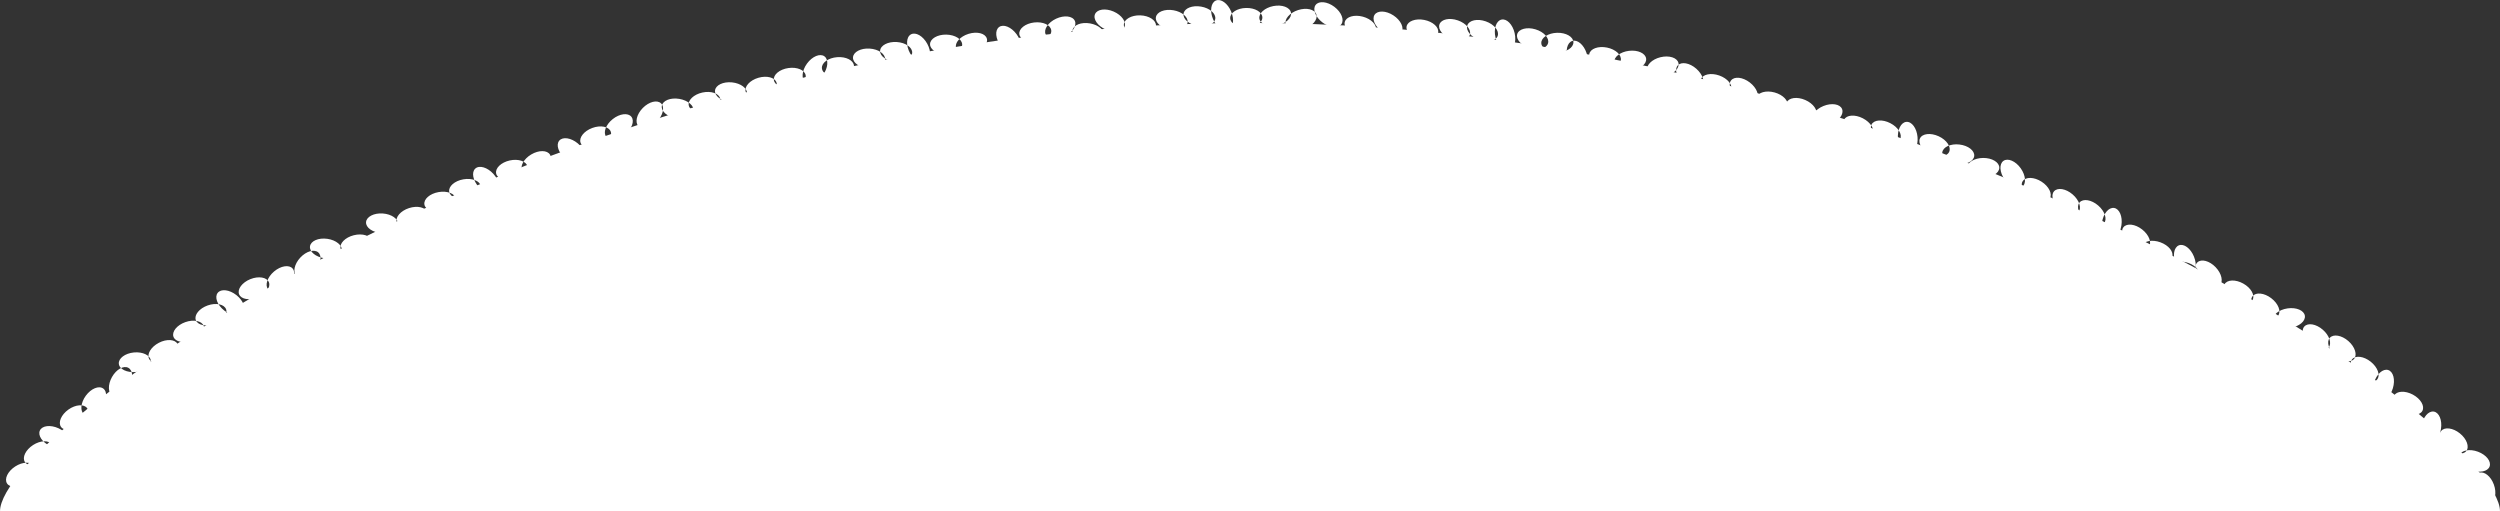 <svg id="top_bg-rice.svg" data-name="top/bg-rice.svg" xmlns="http://www.w3.org/2000/svg" width="1400" height="286.344" viewBox="0 0 1400 286.344">
  <rect x="0" y="0" width="1400" height="286.344" fill="#333333" stroke="none"/>
  <defs>
    <style>
      .cls-1 {
        fill: #fff;
        fill-rule: evenodd;
      }
    </style>
  </defs>
  <path id="bg_top" class="cls-1" d="M1400,882.5c0-46.116-313.4-273.5-700-273.5S0,836.384,0,882.5" transform="translate(0 -596.156)"/>
  <path id="bg_rice" class="cls-1" d="M19.052,857.1c1.652,2.548-.389,6.806-4.56,9.511s-8.891,2.83-10.544.282,0.389-6.808,4.56-9.512S17.4,854.555,19.052,857.1Zm10.006-11.99c1.649,2.55-.4,6.806-4.572,9.5s-8.895,2.818-10.544.267,0.4-6.806,4.572-9.5S27.409,842.563,29.058,845.114Zm19.769-20.341c1.764,2.473-.086,6.818-4.133,9.7s-8.757,3.221-10.521.748,0.086-6.817,4.133-9.7S47.063,822.3,48.827,824.773Zm8.994-11.032c2.45,1.8,2.054,6.5-.885,10.511s-7.307,5.8-9.757,4.007-2.054-6.5.885-10.511S55.371,811.946,57.821,813.741ZM38.67,844.775c-1.274,2.758-5.965,3.3-10.477,1.218s-7.137-6.011-5.863-8.768,5.965-3.3,10.477-1.218S39.944,842.018,38.67,844.775Zm33.242-42.619c2.647,1.489,2.818,6.208.382,10.54s-6.558,6.637-9.206,5.148-2.818-6.208-.382-10.54S69.264,800.666,71.912,802.156Zm12.546-4.026c0.294,3.023-3.479,5.864-8.426,6.344s-9.2-1.581-9.49-4.6,3.479-5.863,8.426-6.344S84.164,795.106,84.458,798.13Zm15.021-9.294c1.405,2.693-1.028,6.741-5.435,9.04s-9.118,1.981-10.523-.713,1.028-6.739,5.435-9.039S98.074,786.144,99.479,788.836Zm14.626-10.11c1.015,2.864-1.96,6.531-6.645,8.192s-9.305.686-10.32-2.178,1.96-6.53,6.645-8.19S113.091,775.864,114.105,778.726Zm12.519-9.336c1.012,2.865-1.968,6.528-6.655,8.183s-9.307.674-10.318-2.191,1.969-6.527,6.656-8.182S125.613,766.526,126.624,769.39ZM150.579,754.2c1.141,2.815-1.668,6.61-6.275,8.478s-9.266,1.1-10.407-1.717,1.669-6.611,6.275-8.478S149.438,751.387,150.579,754.2Zm13.312-7.64c1.965,2.316.486,6.8-3.3,10.016s-8.456,3.947-10.421,1.631-0.487-6.8,3.3-10.017S161.925,744.246,163.891,746.562ZM136.052,771.3c-1.88,2.386-6.569,1.826-10.473-1.251s-5.545-7.5-3.665-9.89,6.569-1.826,10.473,1.251S137.932,768.909,136.052,771.3Zm42.237-33.726c2.229,2.063,1.3,6.693-2.079,10.34s-7.921,4.932-10.15,2.868-1.3-6.693,2.079-10.341S176.06,735.505,178.289,737.569Zm13.138-1c-0.417,3.008-4.747,4.894-9.67,4.212s-8.577-3.675-8.16-6.684,4.747-4.894,9.67-4.212S191.844,733.56,191.427,736.569Zm16.77-5.548c0.741,2.946-2.567,6.316-7.387,7.529s-9.329-.193-10.07-3.138,2.566-6.317,7.387-7.53S207.456,728.075,208.2,731.021Zm14.75-9.214c-0.211,3.03-4.4,5.208-9.36,4.862s-8.808-3.08-8.6-6.11,4.4-5.207,9.36-4.863S223.157,718.777,222.947,721.807Zm16.351-6.681c0.941,2.889-2.129,6.478-6.855,8.017s-9.32.444-10.26-2.444,2.128-6.477,6.855-8.016S238.358,712.239,239.3,715.126Zm16.1-7.55c0.527,2.991-3.014,6.116-7.909,6.978s-9.291-.862-9.818-3.854,3.013-6.116,7.909-6.978S254.868,704.585,255.4,707.576Zm13.891-7.137c0.523,2.992-3.022,6.113-7.918,6.969s-9.29-.875-9.813-3.868,3.022-6.111,7.918-6.968S268.763,697.447,269.287,700.439Zm26.137-11.017c0.66,2.966-2.739,6.244-7.591,7.324s-9.32-.45-9.979-3.415,2.739-6.244,7.591-7.323S294.765,686.458,295.424,689.422Zm12.585-6.649c1.555,2.609-.645,6.788-4.915,9.333s-8.991,2.493-10.546-.117,0.645-6.787,4.914-9.332S306.454,680.164,308.009,682.773Zm-29.74,21.105c-2.249,2.041-6.78.713-10.122-2.967s-4.226-8.319-1.978-10.36,6.781-.714,10.122,2.966S280.518,701.835,278.269,703.878Zm63.737-34.034c1.056,2.847-1.867,6.557-6.528,8.283s-9.3.819-10.35-2.03,1.867-6.557,6.528-8.284S340.951,667,342.006,669.844Zm11.568-8.3c1.894,2.375.281,6.813-3.605,9.913s-8.57,3.688-10.465,1.314-0.281-6.812,3.6-9.912S351.679,659.175,353.574,661.549ZM326.969,686.49c-1.951,2.328-6.621,1.627-10.431-1.566s-5.315-7.669-3.364-10,6.622-1.627,10.431,1.567S328.92,684.162,326.969,686.49Zm43.237-32.435c2.165,2.13,1.095,6.73-2.39,10.273s-8.067,4.689-10.232,2.56-1.1-6.73,2.39-10.273S368.04,651.925,370.206,654.055Zm18.162,4.4c-0.508,3-4.892,4.749-9.793,3.918s-8.462-3.932-7.954-6.927,4.892-4.749,9.793-3.918S388.876,655.458,388.368,658.453Zm14.93-7.039c0.651,2.967-2.756,6.236-7.611,7.3s-9.319-.475-9.97-3.442,2.756-6.236,7.611-7.3S402.646,648.447,403.3,651.414Zm15.021-2.764c-0.3,3.023-4.556,5.072-9.5,4.578s-8.71-3.345-8.408-6.368,4.556-5.072,9.5-4.578S418.621,645.627,418.319,648.65Zm16.546-6.183c0.853,2.915-2.323,6.41-7.094,7.805s-9.329.163-10.182-2.752,2.324-6.411,7.094-7.806S434.013,639.551,434.865,642.467Zm16.319-4.061c0.436,3.006-3.2,6.022-8.116,6.737s-9.261-1.144-9.7-4.15,3.2-6.022,8.115-6.736S450.747,635.4,451.184,638.406Zm10.5-10.7c2.454,1.791,2.067,6.5-.864,10.512s-7.3,5.818-9.749,4.026-2.066-6.5.864-10.512S459.233,625.913,461.686,627.7Zm16.532,5.257c0.233,3.028-3.6,5.793-8.551,6.175s-9.162-1.764-9.4-4.792,3.595-5.794,8.551-6.176S477.985,629.931,478.218,632.96Zm17.423-3.546c-0.192,3.032-4.369,5.234-9.33,4.919s-8.826-3.027-8.634-6.06,4.37-5.233,9.331-4.917S495.834,626.383,495.641,629.414Zm15.182-3.662c-0.2,3.031-4.377,5.228-9.337,4.906s-8.822-3.039-8.626-6.07,4.377-5.228,9.337-4.907S511.019,622.72,510.823,625.752Zm28-4.549c-0.058,3.038-4.133,5.422-9.1,5.329s-8.951-2.633-8.894-5.67,4.133-5.423,9.1-5.328S538.878,618.166,538.82,621.2Zm13.8-3.5c0.9,2.9-2.226,6.445-6.975,7.912s-9.326.3-10.222-2.6,2.226-6.445,6.975-7.912S551.72,614.8,552.617,617.706Zm-33.875,13.5c-2.667,1.455-6.758-.9-9.138-5.267s-2.148-9.08.519-10.535,6.758,0.9,9.138,5.267S521.409,629.755,518.742,631.209ZM588.7,613.15c0.354,3.017-3.36,5.933-8.3,6.513s-9.226-1.395-9.58-4.412,3.359-5.933,8.3-6.512S588.349,610.133,588.7,613.15Zm13.2-5.336c1.282,2.755-1.331,6.687-5.838,8.785s-9.2,1.566-10.48-1.188,1.332-6.687,5.838-8.785S600.618,605.06,601.9,607.814Zm-31.731,17.971c-2.445,1.8-6.818.021-9.768-3.98s-3.359-8.7-.914-10.508,6.818-.02,9.767,3.98S572.612,623.983,570.168,625.785Zm48.156-9.551c-0.526,2.992-4.921,4.718-9.817,3.858s-8.437-3.985-7.911-6.977,4.922-4.718,9.817-3.857S618.85,613.242,618.324,616.234Zm11.378-4.947c-1.22,2.782-5.9,3.419-10.451,1.423s-7.253-5.87-6.034-8.651,5.9-3.42,10.452-1.424S630.922,608.505,629.7,611.287Zm17.647-.777c-0.089,3.037-4.188,5.381-9.157,5.236s-8.924-2.724-8.836-5.76,4.188-5.38,9.157-5.235S647.437,607.474,647.349,610.51Zm17.7-1.681c-0.512,2.994-4.9,4.742-9.8,3.9s-8.456-3.945-7.944-6.939,4.9-4.741,9.8-3.9S665.561,605.835,665.049,608.829Zm15.484-2.035c-0.516,2.994-4.9,4.735-9.8,3.891s-8.45-3.956-7.934-6.95,4.905-4.735,9.8-3.89S681.049,603.8,680.533,606.794Zm26.388-.874c0.065,3.037-3.911,5.584-8.881,5.691s-9.05-2.27-9.115-5.307,3.911-5.585,8.881-5.691S706.856,602.884,706.921,605.92Zm16.024-2.7c0.584,2.981-2.9,6.173-7.774,7.129s-9.305-.684-9.89-3.665,2.9-6.173,7.773-7.129S722.36,600.237,722.945,603.217Zm-35.115,9.842c-2.805,1.164-6.624-1.614-8.529-6.2s-1.174-9.257,1.631-10.421,6.624,1.614,8.529,6.205S690.636,611.9,687.83,613.059Zm49.328-8.811c0.938,2.889-2.135,6.475-6.863,8.01s-9.32.435-10.258-2.454,2.135-6.475,6.863-8.009S736.22,601.358,737.158,604.248Zm13.954,5.542c-1.833,2.422-6.532,1.955-10.5-1.045s-5.691-7.395-3.858-9.817,6.532-1.954,10.5,1.046S752.945,607.368,751.112,609.79Zm19.343,3.346c-0.791,2.933-5.323,4.26-10.122,2.964s-8.047-4.723-7.255-7.655,5.323-4.26,10.122-2.964S771.247,610.2,770.455,613.136Zm14.372,1.161c-1.664,2.542-6.384,2.4-10.543-.326s-6.182-6.988-4.519-9.53,6.383-2.4,10.542.326S786.49,611.755,784.827,614.3Zm20.531,0.154c-0.589,2.98-5.02,4.614-9.9,3.648s-8.351-4.162-7.761-7.142,5.02-4.613,9.9-3.648S805.948,611.471,805.358,614.451Zm17.735,1.27c-1,2.868-5.616,3.866-10.309,2.229s-7.687-5.289-6.686-8.158,5.616-3.865,10.309-2.229S824.094,612.853,823.093,615.721Zm15.607,0.554c-1,2.867-5.621,3.859-10.312,2.216s-7.68-5.3-6.675-8.166,5.621-3.859,10.312-2.216S839.705,613.409,838.7,616.275Zm28.19,4.148c-0.873,2.909-5.439,4.111-10.2,2.684s-7.914-4.943-7.042-7.852,5.439-4.112,10.2-2.684S867.762,617.513,866.89,620.423Zm14.229-.659c0.083,3.037-3.877,5.609-8.846,5.745s-9.064-2.214-9.147-5.251,3.877-5.608,8.846-5.744S881.036,616.728,881.119,619.764Zm-36.258,4.9c-2.96.685-6.266-2.688-7.385-7.531s0.372-9.323,3.332-10.007,6.266,2.688,7.385,7.531S847.82,623.977,844.861,624.661Zm62.779,5.3c-0.6,2.977-5.043,4.588-9.914,3.6s-8.331-4.2-7.727-7.18,5.043-4.589,9.914-3.6S908.244,626.982,907.64,629.959Zm14.2-.953c0.359,3.016-3.351,5.937-8.287,6.525s-9.227-1.382-9.586-4.4,3.351-5.937,8.287-6.525S921.482,625.989,921.841,629.006Zm-35.754,7.176c-2.885.95-6.484-2.108-8.039-6.828s-0.476-9.319,2.409-10.269,6.485,2.107,8.039,6.828S888.972,635.232,886.087,636.182Zm53.839-4.78c0.718,2.951-2.615,6.3-7.445,7.471s-9.327-.265-10.045-3.217,2.615-6.3,7.445-7.471S939.208,628.451,939.926,631.4Zm13.118,13.309c-2.01,2.277-6.661,1.458-10.388-1.831s-5.119-7.8-3.109-10.079,6.66-1.458,10.388,1.831S955.054,642.433,953.044,644.711Zm16.4,1.886c-1.009,2.865-5.628,3.847-10.316,2.2s-7.67-5.315-6.66-8.179,5.629-3.848,10.317-2.2S970.451,643.731,969.441,646.6Zm14.224,5.567c-1.85,2.409-6.546,1.909-10.489-1.117s-5.64-7.434-3.79-9.843,6.545-1.909,10.488,1.117S985.514,649.754,983.665,652.164Zm17.325,3.464c-0.82,2.927-5.358,4.223-10.147,2.895s-8.015-4.777-7.2-7.705,5.353-4.223,10.142-2.895S1001.8,652.7,1000.99,655.628Zm16,5.148c-1.21,2.786-5.89,3.434-10.44,1.449s-7.272-5.852-6.06-8.637,5.89-3.433,10.45-1.448S1018.21,657.992,1016.99,660.776Zm14.57-3.56c1.14,2.815-1.67,6.611-6.27,8.478s-9.27,1.1-10.41-1.716,1.67-6.611,6.27-8.479S1030.42,654.4,1031.56,657.216Zm17.12,14.193c-1.4,2.7-6.11,3.04-10.52.761s-6.87-6.315-5.48-9.014,6.1-3.041,10.52-.762S1050.07,668.71,1048.68,671.409Zm15.37,2.737c-1.4,2.7-6.11,3.033-10.52.748s-6.86-6.324-5.46-9.022,6.1-3.032,10.52-.747S1065.45,671.449,1064.05,674.146Zm27.47,7.07c-1.27,2.758-5.96,3.308-10.48,1.227s-7.14-6-5.87-8.762,5.96-3.308,10.48-1.228S1092.79,678.458,1091.52,681.216Zm14.04,2.334c-0.34,3.017-4.62,5.008-9.56,4.447s-8.67-3.464-8.32-6.482,4.62-5.009,9.56-4.447S1105.9,680.531,1105.56,683.55Zm-36.45-1.226c-3.02.262-5.82-3.54-6.25-8.492s1.68-9.179,4.7-9.442,5.83,3.54,6.26,8.492S1072.14,682.061,1069.11,682.324Zm50.5,7.711c0.02,3.037-3.99,5.527-8.96,5.561s-9.02-2.4-9.04-5.437,3.99-5.528,8.96-5.563S1119.59,687,1119.61,690.035Zm12.72,10.894c-2.48,1.755-6.81-.111-9.69-4.167s-3.19-8.769-.71-10.524,6.82,0.111,9.69,4.167S1134.81,699.173,1132.33,700.929Zm15.53,6.429c-1.64,2.556-6.37,2.452-10.55-.232s-6.24-6.934-4.6-9.49,6.36-2.453,10.54.232S1149.5,704.8,1147.86,707.358Zm16.03,7.681c-1.98,2.3-6.64,1.539-10.41-1.7s-5.21-7.738-3.23-10.041,6.64-1.538,10.41,1.705S1165.87,712.738,1163.89,715.039Zm14.32,6.237c-1.99,2.3-6.65,1.529-10.41-1.719s-5.2-7.745-3.22-10.044,6.65-1.53,10.41,1.718S1180.19,718.976,1178.21,721.276Zm25.07,13.259c-1.87,2.388-6.56,1.833-10.47-1.241s-5.55-7.5-3.68-9.886,6.57-1.832,10.48,1.241S1205.16,732.148,1203.28,734.535Zm13.12,5.534c-1.04,2.855-5.67,3.8-10.34,2.1s-7.62-5.382-6.58-8.238,5.66-3.8,10.33-2.1S1217.43,737.212,1216.4,740.069Zm-35.17-9.664c-3-.448-4.84-4.8-4.11-9.713s3.77-8.538,6.77-8.089,4.85,4.8,4.11,9.713S1184.24,730.854,1181.23,730.405Zm50.24,19.934c-0.68,2.959-5.16,4.448-10,3.327s-8.22-4.43-7.53-7.39,5.17-4.449,10.01-3.326S1232.16,747.379,1231.47,750.339Zm-4.61-.09c-2.82,1.131-6.6-1.692-8.45-6.306s-1.07-9.269,1.75-10.4,6.6,1.692,8.46,6.3S1229.68,749.118,1226.86,750.249Zm16.14,5.806c-2.19,2.105-6.76.906-10.2-2.677s-4.46-8.2-2.27-10.3,6.75-.907,10.2,2.677S1245.19,753.949,1243,756.055Zm18.41,8.1c-1.48,2.648-6.2,2.822-10.54.389s-6.64-6.553-5.15-9.2,6.2-2.823,10.54-.389S1262.9,761.508,1261.41,764.157Zm14.32,8.821c-1.84,2.415-6.54,1.928-10.49-1.088s-5.66-7.418-3.82-9.832,6.54-1.928,10.49,1.087S1277.57,770.563,1275.73,772.978Zm15,0.019c0.43,3.007-3.2,6.022-8.12,6.735s-9.26-1.145-9.7-4.151,3.2-6.021,8.12-6.734S1290.29,769.991,1290.73,773Zm13.23,17.869c-2,2.289-6.65,1.5-10.4-1.772s-5.16-7.772-3.17-10.061,6.66-1.5,10.4,1.772S1305.95,788.578,1303.96,790.866Zm14.28,6.329c-2,2.287-6.66,1.487-10.4-1.785s-5.15-7.779-3.15-10.066,6.65-1.486,10.39,1.787S1320.23,794.91,1318.24,797.2Zm12.98,11.424c-1.89,2.375-6.58,1.789-10.46-1.309s-5.51-7.535-3.61-9.911,6.58-1.79,10.46,1.309S1333.12,806.243,1331.22,808.619Zm0.92,11.966c-2.91-.879-4.1-5.449-2.66-10.206s4.96-7.9,7.87-7.024,4.1,5.448,2.66,10.206S1335.05,821.463,1332.14,820.585Zm24.39,5.655c-1.43,2.675-6.15,2.936-10.53.583s-6.76-6.429-5.32-9.105,6.15-2.937,10.53-.584S1357.97,823.564,1356.53,826.24Zm24.57,22.509c-1.9,2.37-6.58,1.769-10.46-1.339s-5.48-7.551-3.58-9.921,6.59-1.77,10.46,1.339S1383,846.379,1381.1,848.749Zm13.07,8.655c-1.07,2.846-5.7,3.744-10.36,2.006s-7.57-5.454-6.51-8.3,5.7-3.744,10.36-2.006S1395.23,854.558,1394.17,857.4Zm-34.08-12.992c-3-.476-4.8-4.842-4.02-9.751s3.85-8.5,6.85-8.026,4.8,4.842,4.02,9.752S1363.09,844.889,1360.09,844.412Zm34.38,33.435c-2.85,1.038-6.54-1.907-8.24-6.578s-0.76-9.3,2.09-10.338,6.55,1.906,8.24,6.578S1397.33,876.809,1394.47,877.847Z" transform="translate(0 -596.156)"/>
</svg>
